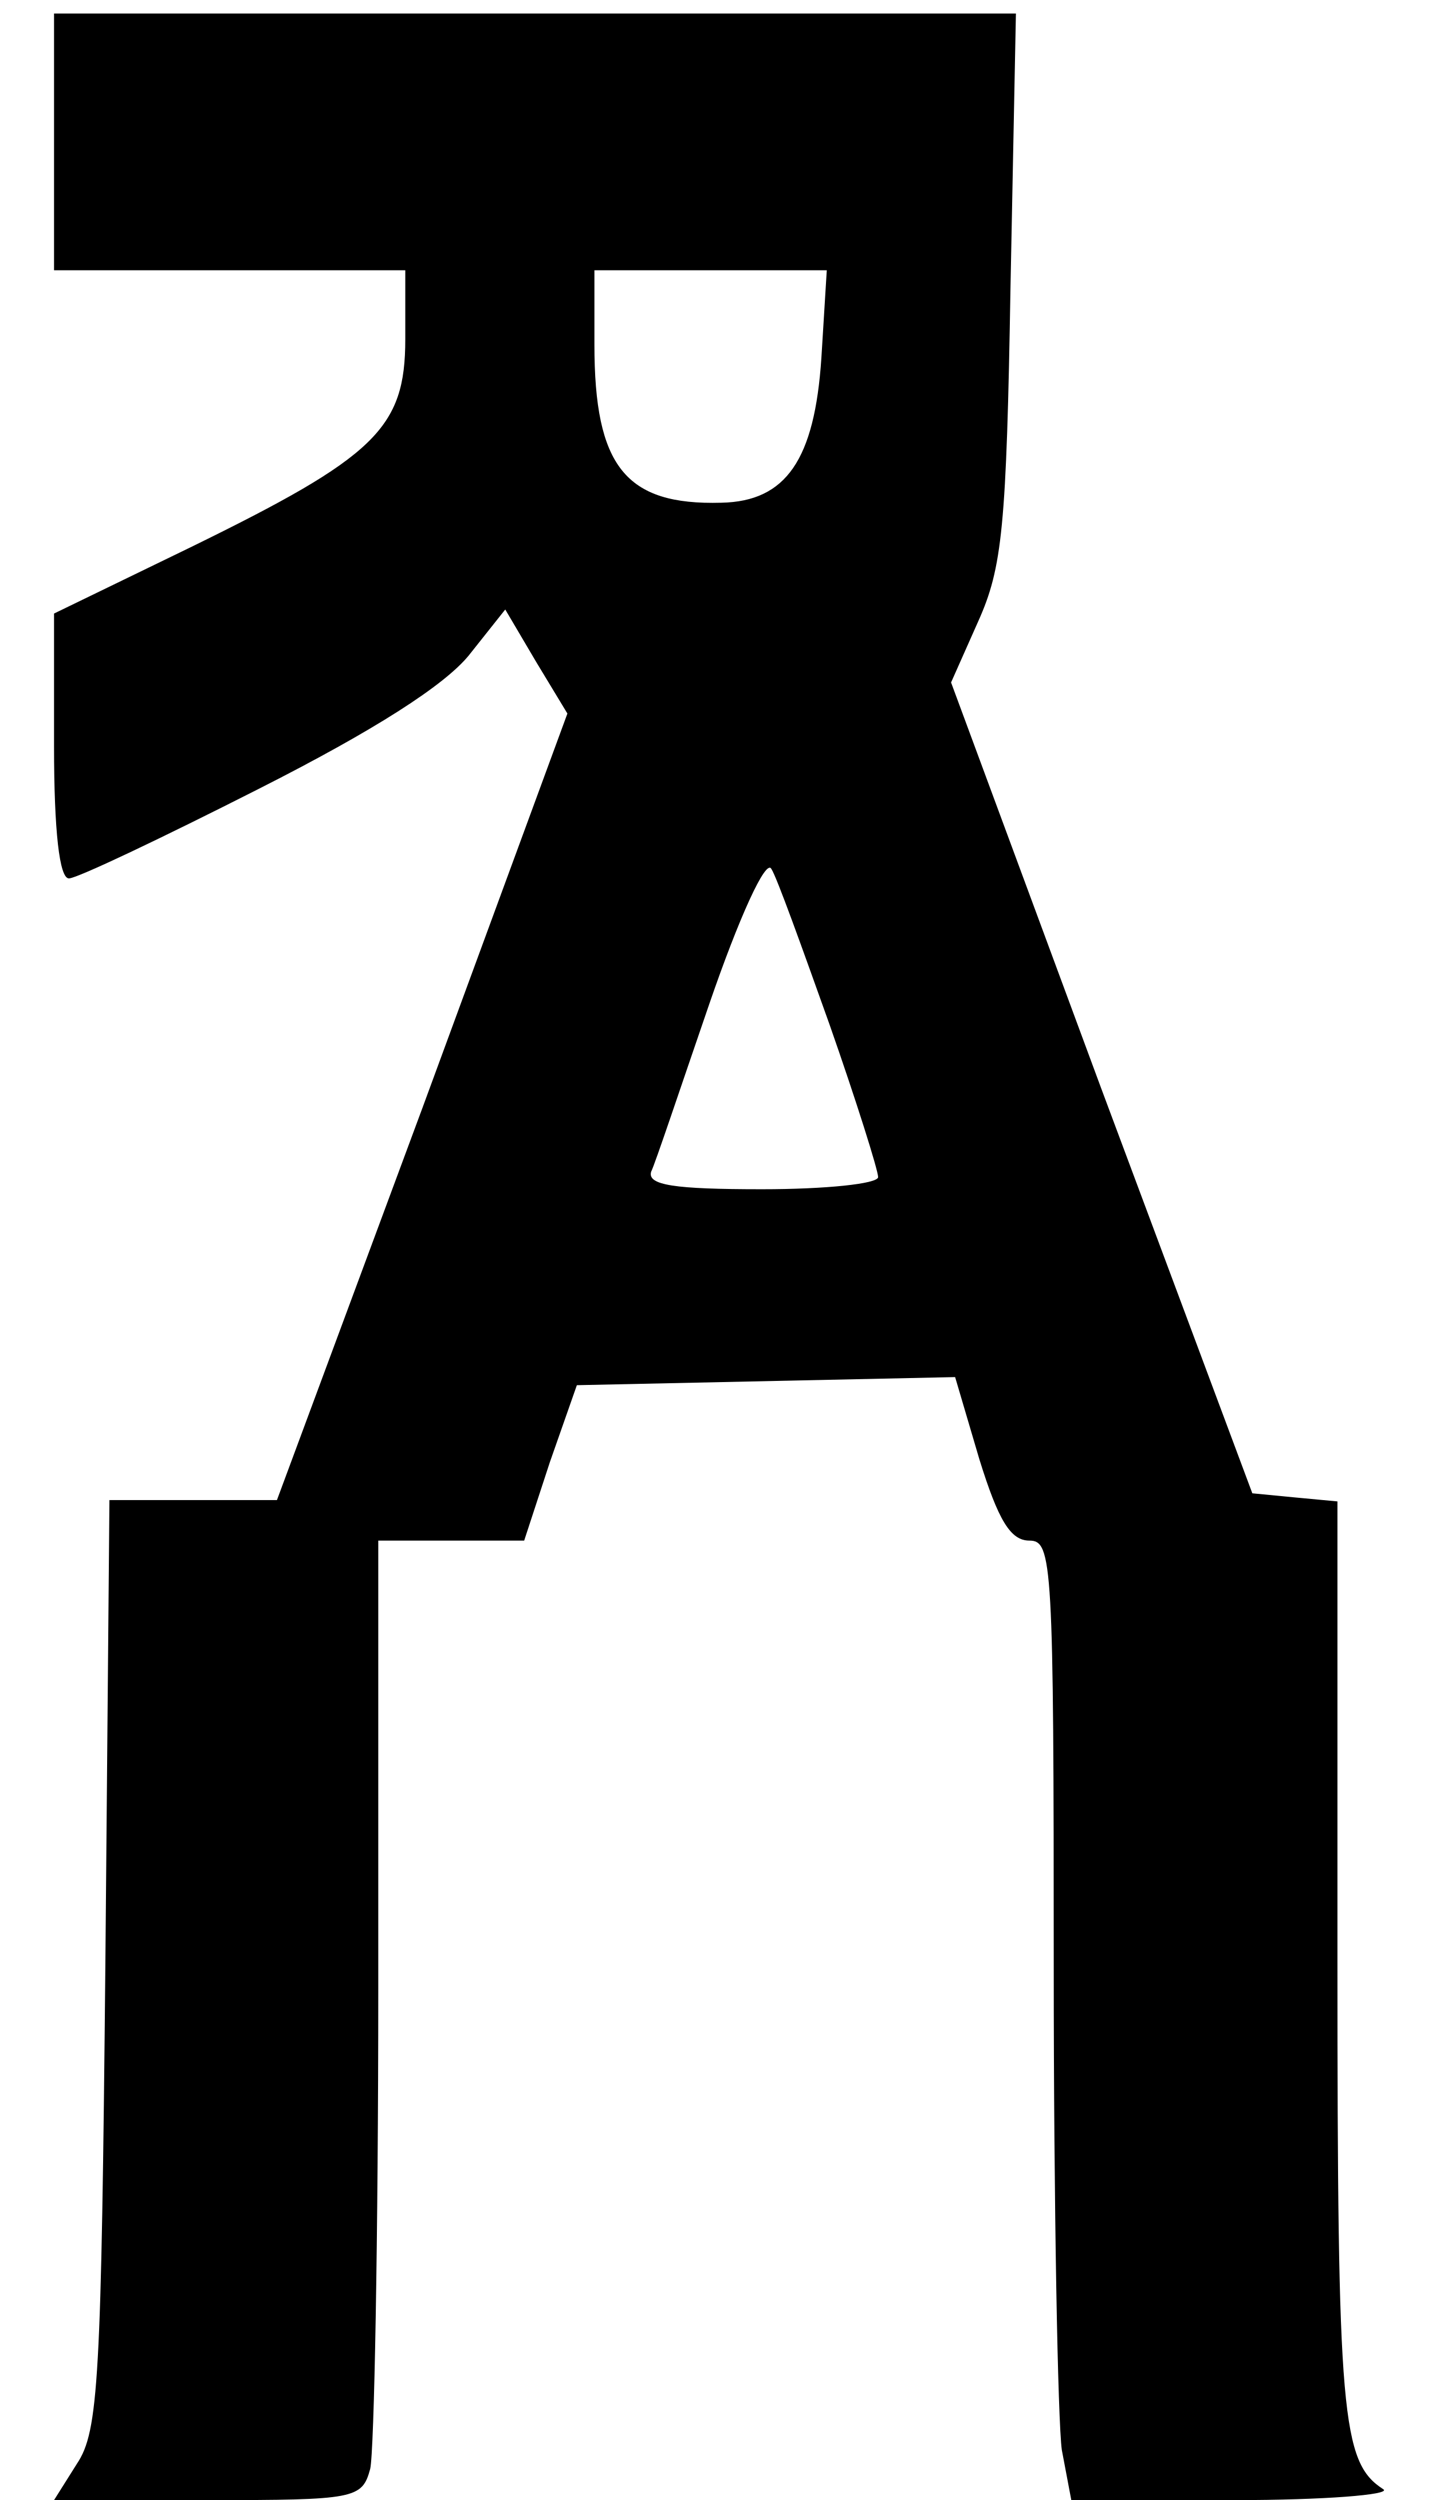 <?xml version="1.0" encoding="UTF-8" standalone="yes"?>
<svg version="1.0" xmlns="http://www.w3.org/2000/svg" width="106" height="185" viewBox="0 0 106 185" preserveAspectRatio="xMidYMid meet">
  <g transform="translate(0,185) scale(0.1,-0.1)" fill="#000000" stroke="none">
    <path d="M40 1745 l0 -95 130 0 130 0 0 -51 c0 -66 -22 -87 -159 -154 l-101
-49 0 -98 c0 -63 4 -98 11 -98 6 0 69 30 140 66 87 44 138 77 156 99 l27 34
23 -39 23 -38 -107 -291 -108 -291 -62 0 -62 0 -3 -343 c-3 -308 -5 -346 -21
-370 l-17 -27 114 0 c109 0 114 1 120 23 3 12 6 172 6 355 l0 332 54 0 54 0
19 58 20 57 140 3 140 3 18 -61 c14 -45 23 -60 37 -60 17 0 18 -16 18 -317 0
-175 3 -335 6 -356 l7 -37 121 0 c66 0 116 4 110 8 -31 20 -34 54 -34 391 l0
340 -32 3 -31 3 -112 300 -111 300 20 45 c18 40 21 70 24 248 l4 202 -356 0
-356 0 0 -95z m568 -160 c-5 -75 -26 -106 -74 -107 -71 -2 -94 27 -94 117 l0
55 86 0 86 0 -4 -65z m6 -493 c20 -57 36 -108 36 -113 0 -5 -39 -9 -86 -9 -65
0 -85 3 -82 13 3 6 22 63 43 124 22 64 42 108 46 100 4 -6 23 -59 43 -115z"/>
  </g>
</svg>